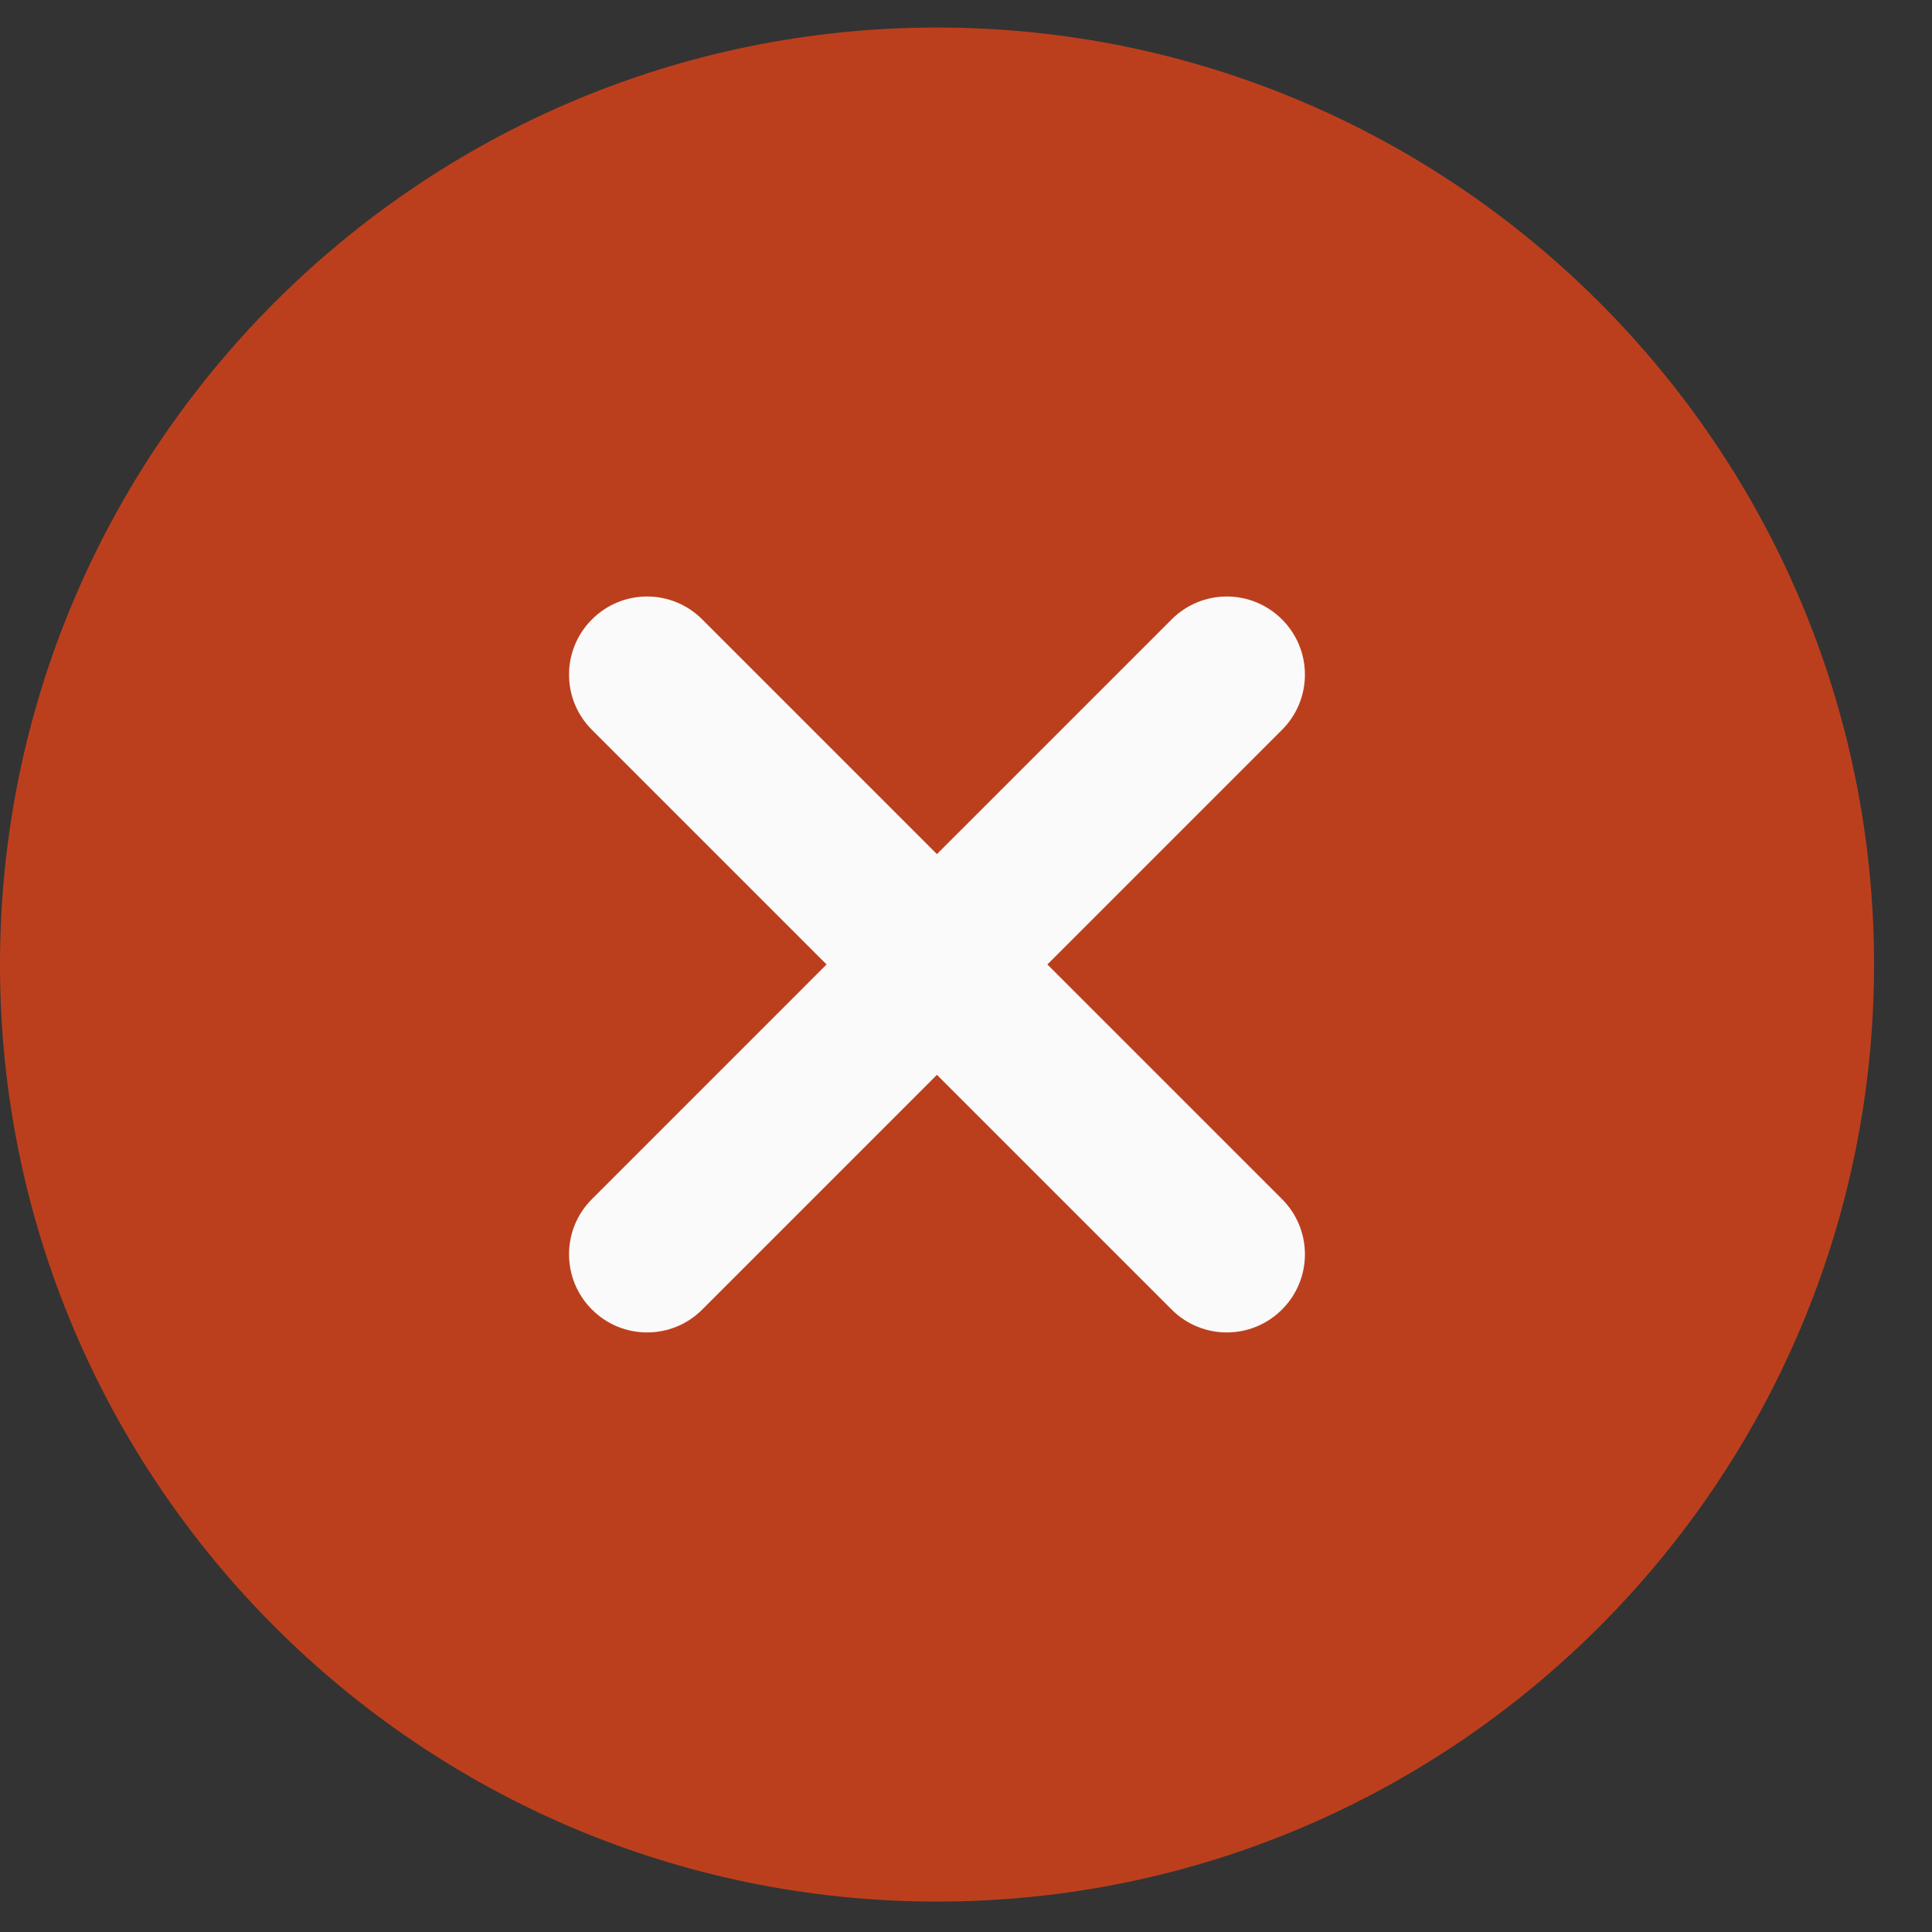 <?xml version="1.0" encoding="UTF-8"?> <svg xmlns="http://www.w3.org/2000/svg" width="24" height="24" viewBox="0 0 24 24" fill="none"><rect x="0" y="0" width="24" height="24" fill="#333333" stroke="none"/><g clip-path="url(#clip0_1889_5057)"><path d="M11.64 0.342C5.221 0.342 0 5.563 0 11.982C0 18.4 5.221 23.622 11.64 23.622C18.058 23.622 23.28 18.4 23.28 11.982C23.28 5.563 18.058 0.342 11.64 0.342Z" fill="#BC3F1D"></path><path d="M15.926 14.896C16.305 15.275 16.305 15.888 15.926 16.267C15.736 16.457 15.488 16.552 15.24 16.552C14.991 16.552 14.743 16.457 14.554 16.267L11.639 13.352L8.724 16.267C8.535 16.457 8.287 16.552 8.039 16.552C7.79 16.552 7.542 16.457 7.353 16.267C6.974 15.888 6.974 15.275 7.353 14.896L10.268 11.981L7.353 9.066C6.974 8.687 6.974 8.074 7.353 7.695C7.732 7.315 8.345 7.315 8.724 7.695L11.639 10.61L14.554 7.695C14.933 7.315 15.546 7.315 15.926 7.695C16.305 8.074 16.305 8.687 15.926 9.066L13.011 11.981L15.926 14.896Z" fill="#FAFAFA"></path></g><defs><clipPath id="clip0_1889_5057"><rect width="23.28" height="23.28" fill="white" transform="translate(0 0.342)"></rect></clipPath></defs></svg> 